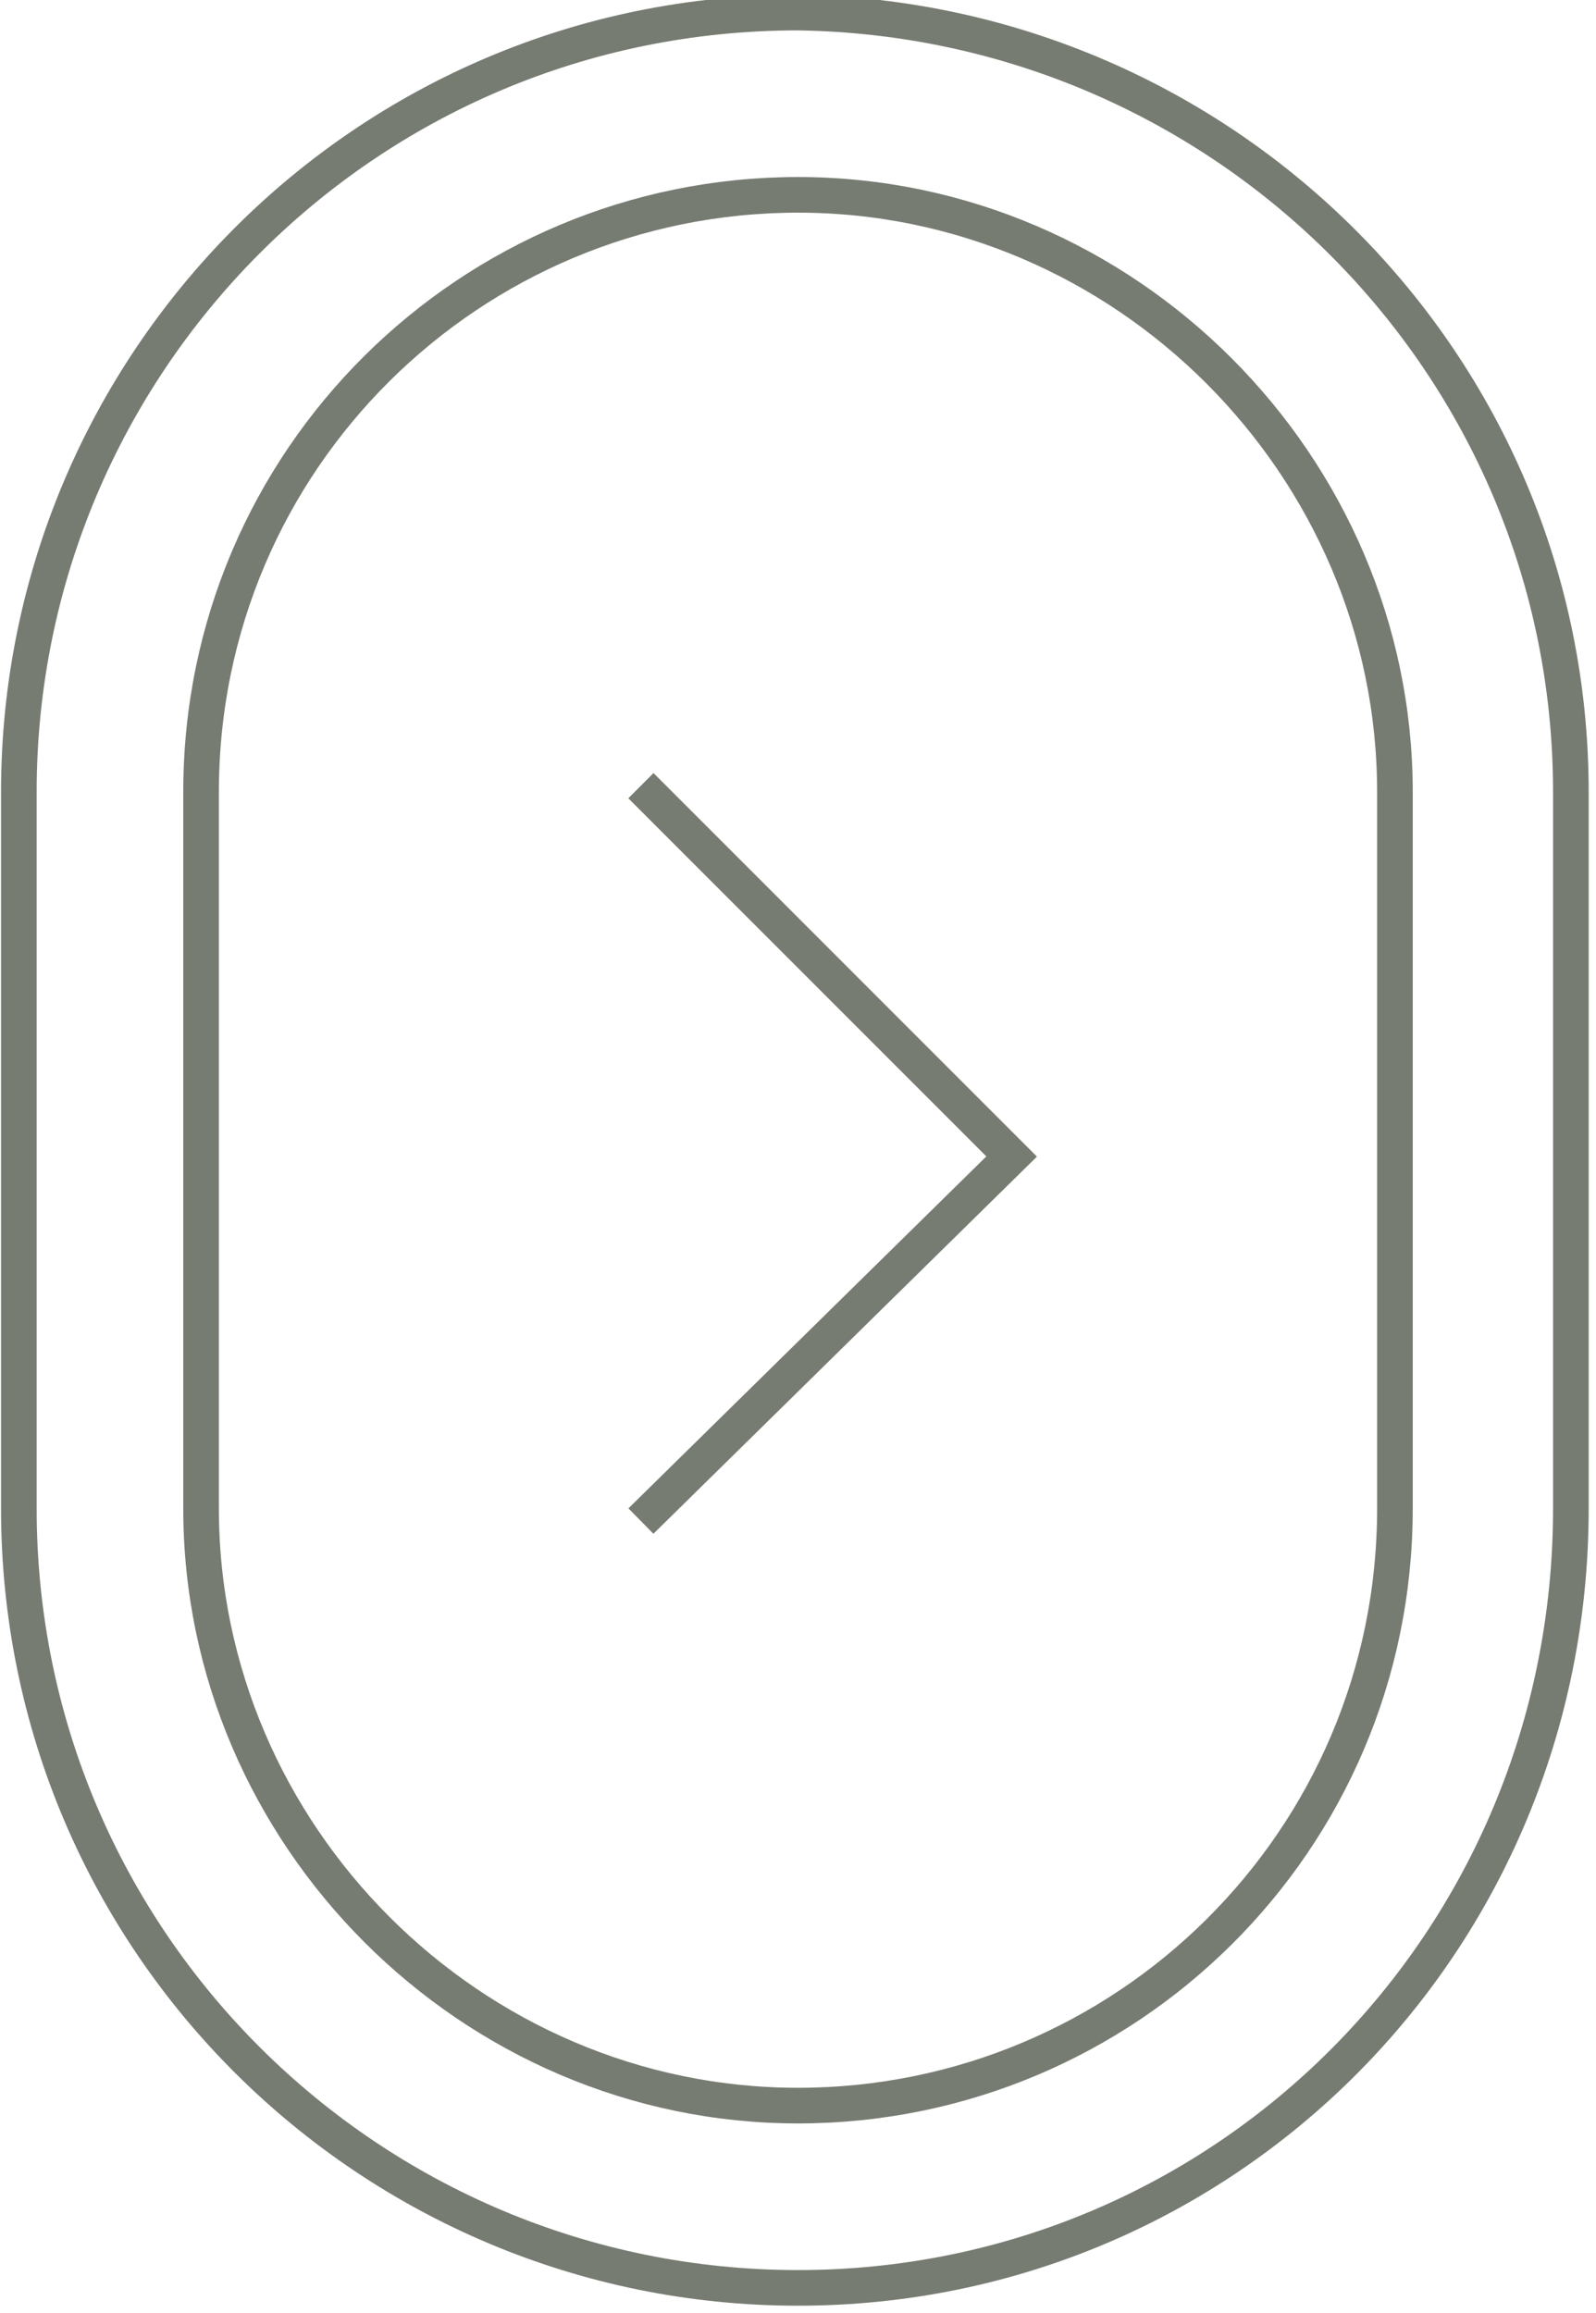 <?xml version="1.0" encoding="utf-8"?>
<!-- Generator: Adobe Illustrator 28.2.0, SVG Export Plug-In . SVG Version: 6.00 Build 0)  -->
<svg version="1.1" id="Laag_1" xmlns="http://www.w3.org/2000/svg" xmlns:xlink="http://www.w3.org/1999/xlink" x="0px" y="0px"
	 viewBox="0 0 25.4 36.8" style="enable-background:new 0 0 25.4 36.8;" xml:space="preserve">
<style type="text/css">
	.st0{fill:none;stroke:#777C72;stroke-width:0.567;stroke-miterlimit:10;}
</style>
<polyline class="st0" points="10.2,12.5 16.1,18.4 10.2,24.2 "/>
<path class="st0" d="M12.7,36.4c-6.8,0-12.4-5.5-12.4-12.4V12.6c0-6.8,5.5-12.4,12.4-12.4C19.5,0.3,25,5.8,25,12.6v11.4
	C25,30.9,19.5,36.4,12.7,36.4z"/>
<path class="st0" d="M3.2,12.6c0-5.3,4.3-9.5,9.5-9.5s9.5,4.3,9.5,9.5v11.4c0,5.3-4.3,9.5-9.5,9.5s-9.5-4.3-9.5-9.5V12.6z"/>
</svg>
